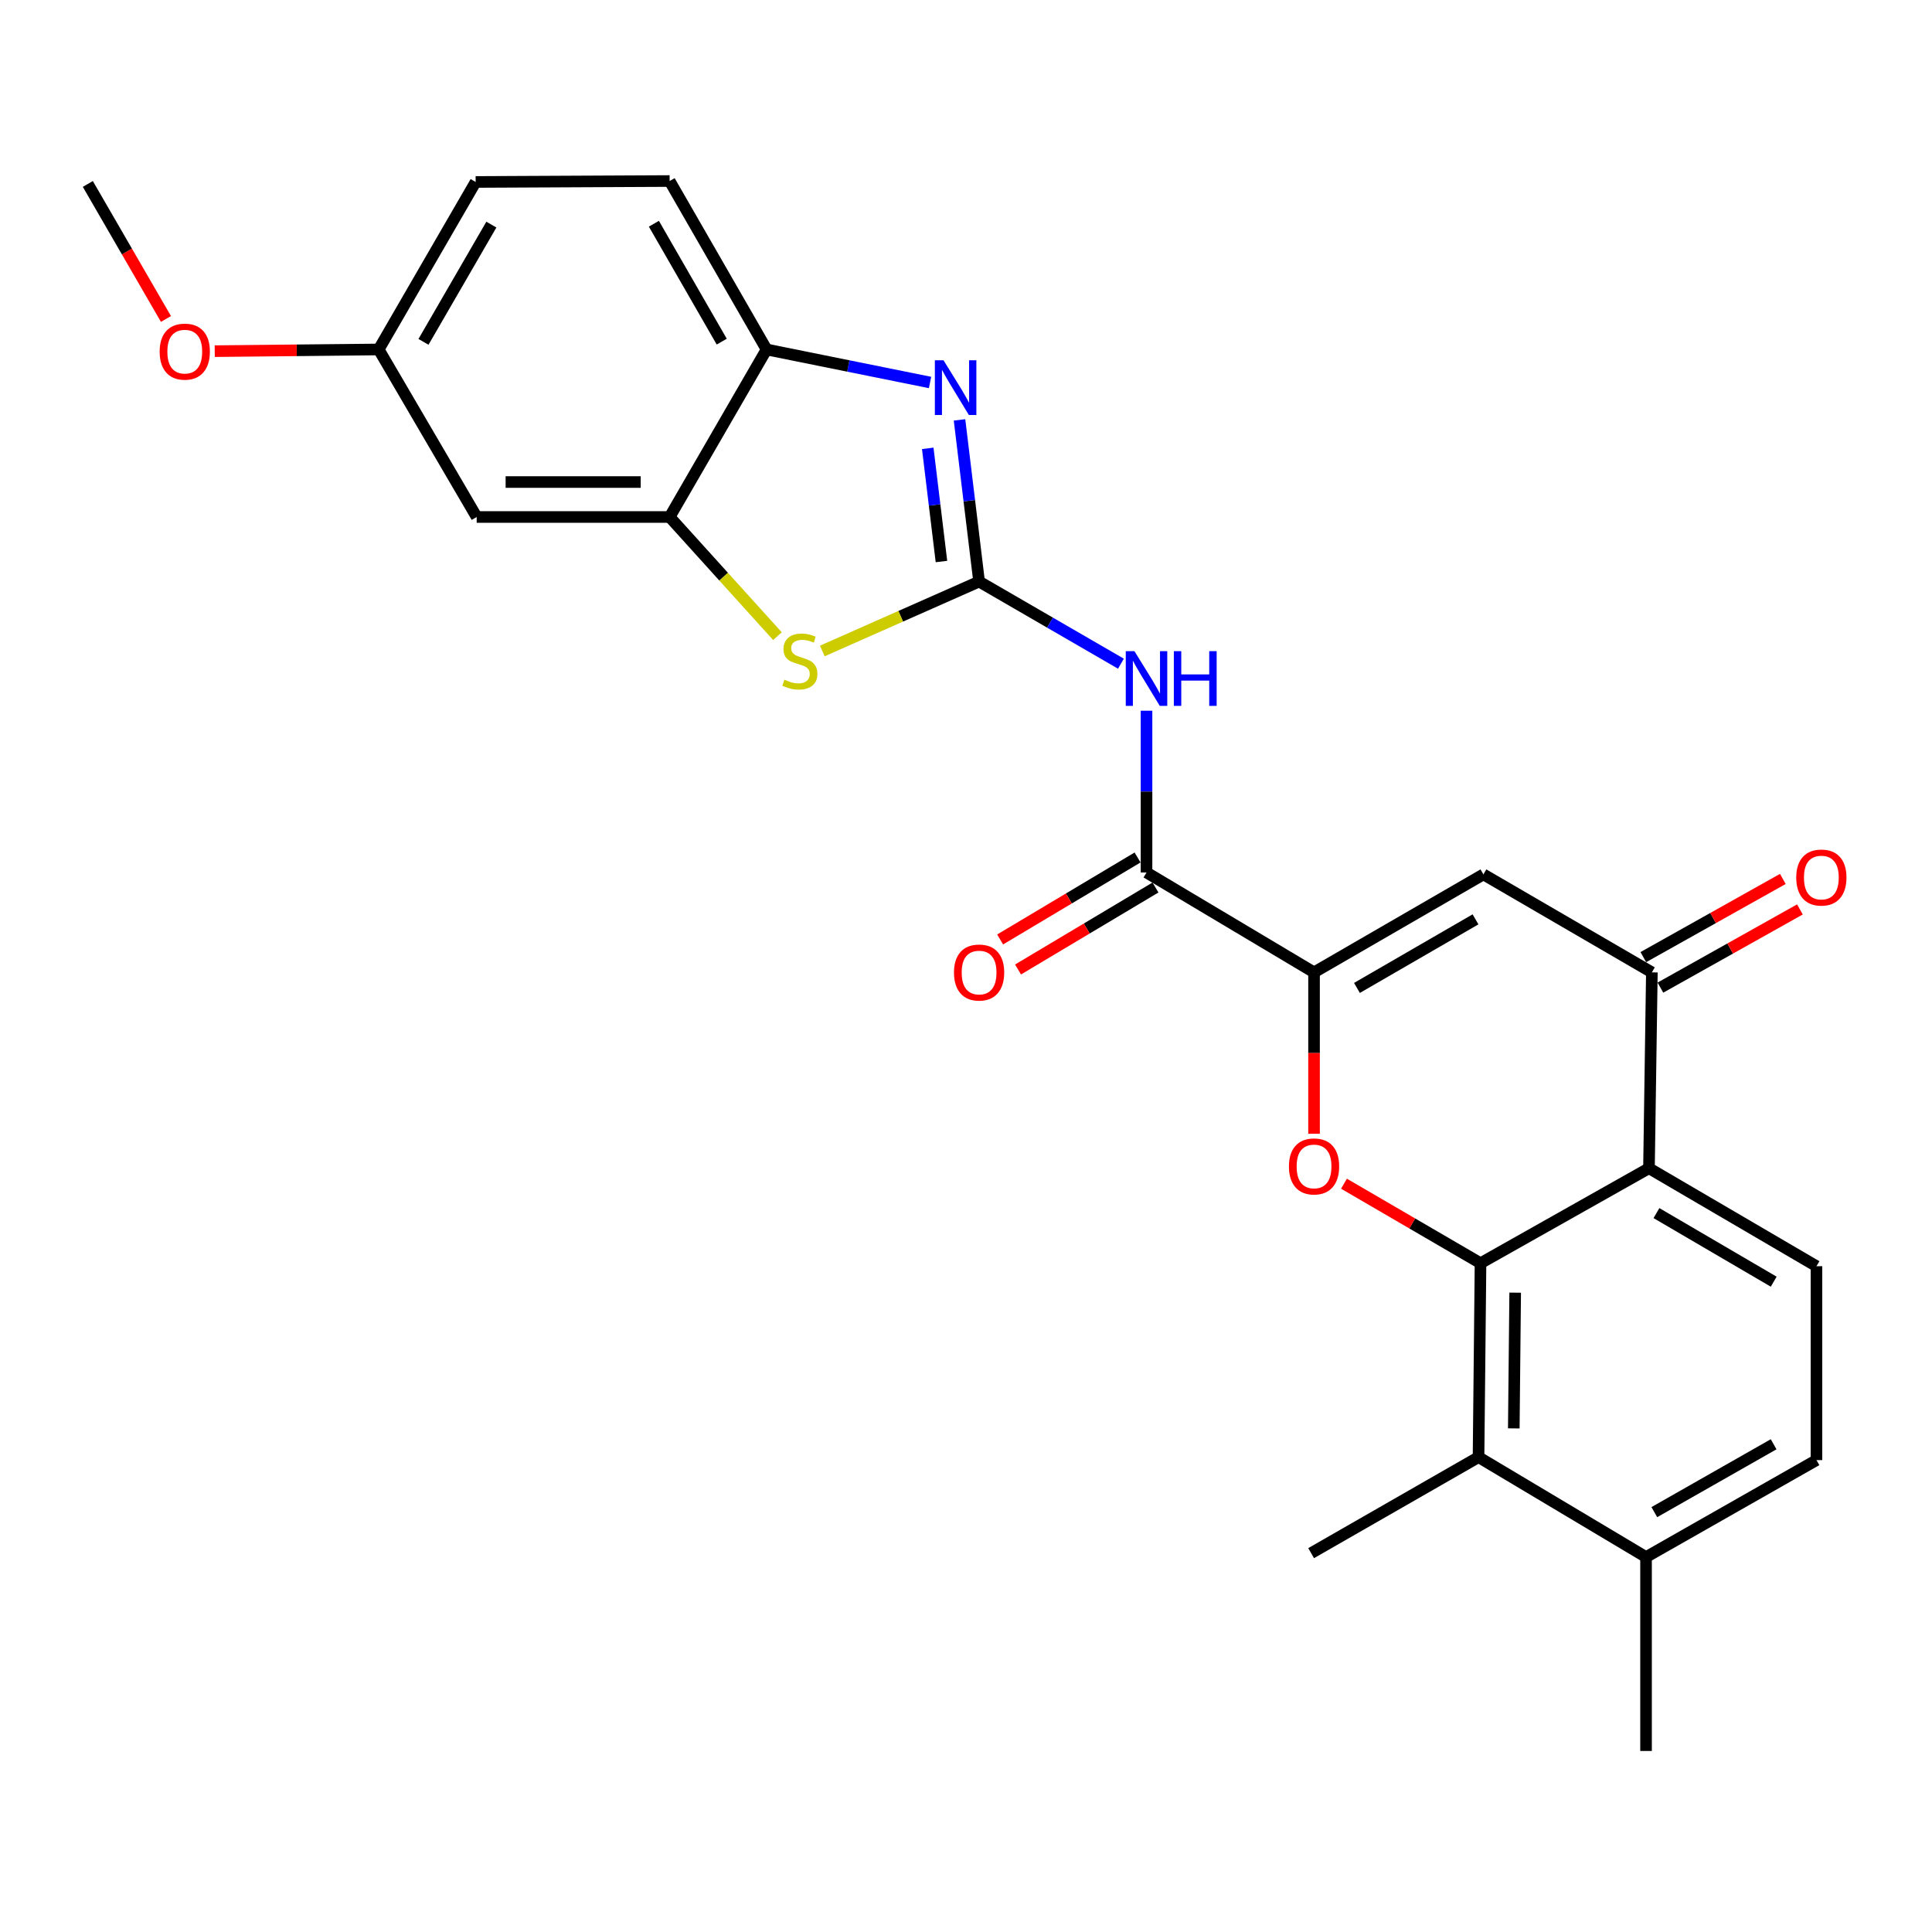 <?xml version='1.0' encoding='iso-8859-1'?>
<svg version='1.1' baseProfile='full'
              xmlns='http://www.w3.org/2000/svg'
                      xmlns:rdkit='http://www.rdkit.org/xml'
                      xmlns:xlink='http://www.w3.org/1999/xlink'
                  xml:space='preserve'
width='1000px' height='1000px' viewBox='0 0 1000 1000'>
<!-- END OF HEADER -->
<rect style='opacity:1.0;fill:#FFFFFF;stroke:none' width='1000' height='1000' x='0' y='0'> </rect>
<path class='bond-3' d='M 506.778,301.018 L 501.711,259.176' style='fill:none;fill-rule:evenodd;stroke:#000000;stroke-width:6px;stroke-linecap:butt;stroke-linejoin:miter;stroke-opacity:1' />
<path class='bond-3' d='M 501.711,259.176 L 496.645,217.335' style='fill:none;fill-rule:evenodd;stroke:#0000FF;stroke-width:6px;stroke-linecap:butt;stroke-linejoin:miter;stroke-opacity:1' />
<path class='bond-3' d='M 487.295,290.64 L 483.749,261.351' style='fill:none;fill-rule:evenodd;stroke:#000000;stroke-width:6px;stroke-linecap:butt;stroke-linejoin:miter;stroke-opacity:1' />
<path class='bond-3' d='M 483.749,261.351 L 480.202,232.062' style='fill:none;fill-rule:evenodd;stroke:#0000FF;stroke-width:6px;stroke-linecap:butt;stroke-linejoin:miter;stroke-opacity:1' />
<path class='bond-5' d='M 506.778,301.018 L 543.486,322.274' style='fill:none;fill-rule:evenodd;stroke:#000000;stroke-width:6px;stroke-linecap:butt;stroke-linejoin:miter;stroke-opacity:1' />
<path class='bond-5' d='M 543.486,322.274 L 580.194,343.529' style='fill:none;fill-rule:evenodd;stroke:#0000FF;stroke-width:6px;stroke-linecap:butt;stroke-linejoin:miter;stroke-opacity:1' />
<path class='bond-8' d='M 506.778,301.018 L 466.2,318.983' style='fill:none;fill-rule:evenodd;stroke:#000000;stroke-width:6px;stroke-linecap:butt;stroke-linejoin:miter;stroke-opacity:1' />
<path class='bond-8' d='M 466.2,318.983 L 425.623,336.948' style='fill:none;fill-rule:evenodd;stroke:#CCCC00;stroke-width:6px;stroke-linecap:butt;stroke-linejoin:miter;stroke-opacity:1' />
<path class='bond-0' d='M 766.314,653.838 L 730.977,633.259' style='fill:none;fill-rule:evenodd;stroke:#000000;stroke-width:6px;stroke-linecap:butt;stroke-linejoin:miter;stroke-opacity:1' />
<path class='bond-0' d='M 730.977,633.259 L 695.64,612.68' style='fill:none;fill-rule:evenodd;stroke:#FF0000;stroke-width:6px;stroke-linecap:butt;stroke-linejoin:miter;stroke-opacity:1' />
<path class='bond-11' d='M 766.314,653.838 L 765.289,754.209' style='fill:none;fill-rule:evenodd;stroke:#000000;stroke-width:6px;stroke-linecap:butt;stroke-linejoin:miter;stroke-opacity:1' />
<path class='bond-11' d='M 784.253,669.078 L 783.535,739.338' style='fill:none;fill-rule:evenodd;stroke:#000000;stroke-width:6px;stroke-linecap:butt;stroke-linejoin:miter;stroke-opacity:1' />
<path class='bond-28' d='M 766.314,653.838 L 853.506,604.673' style='fill:none;fill-rule:evenodd;stroke:#000000;stroke-width:6px;stroke-linecap:butt;stroke-linejoin:miter;stroke-opacity:1' />
<path class='bond-1' d='M 680.147,503.297 L 593.437,451.599' style='fill:none;fill-rule:evenodd;stroke:#000000;stroke-width:6px;stroke-linecap:butt;stroke-linejoin:miter;stroke-opacity:1' />
<path class='bond-2' d='M 680.147,503.297 L 680.147,545.063' style='fill:none;fill-rule:evenodd;stroke:#000000;stroke-width:6px;stroke-linecap:butt;stroke-linejoin:miter;stroke-opacity:1' />
<path class='bond-2' d='M 680.147,545.063 L 680.147,586.829' style='fill:none;fill-rule:evenodd;stroke:#FF0000;stroke-width:6px;stroke-linecap:butt;stroke-linejoin:miter;stroke-opacity:1' />
<path class='bond-6' d='M 680.147,503.297 L 767.812,452.584' style='fill:none;fill-rule:evenodd;stroke:#000000;stroke-width:6px;stroke-linecap:butt;stroke-linejoin:miter;stroke-opacity:1' />
<path class='bond-6' d='M 702.357,511.352 L 763.722,475.853' style='fill:none;fill-rule:evenodd;stroke:#000000;stroke-width:6px;stroke-linecap:butt;stroke-linejoin:miter;stroke-opacity:1' />
<path class='bond-12' d='M 481.389,197.974 L 439.083,189.429' style='fill:none;fill-rule:evenodd;stroke:#0000FF;stroke-width:6px;stroke-linecap:butt;stroke-linejoin:miter;stroke-opacity:1' />
<path class='bond-12' d='M 439.083,189.429 L 396.777,180.885' style='fill:none;fill-rule:evenodd;stroke:#000000;stroke-width:6px;stroke-linecap:butt;stroke-linejoin:miter;stroke-opacity:1' />
<path class='bond-4' d='M 853.506,604.673 L 855.004,503.297' style='fill:none;fill-rule:evenodd;stroke:#000000;stroke-width:6px;stroke-linecap:butt;stroke-linejoin:miter;stroke-opacity:1' />
<path class='bond-13' d='M 853.506,604.673 L 940.206,655.386' style='fill:none;fill-rule:evenodd;stroke:#000000;stroke-width:6px;stroke-linecap:butt;stroke-linejoin:miter;stroke-opacity:1' />
<path class='bond-13' d='M 857.376,627.898 L 918.066,663.397' style='fill:none;fill-rule:evenodd;stroke:#000000;stroke-width:6px;stroke-linecap:butt;stroke-linejoin:miter;stroke-opacity:1' />
<path class='bond-7' d='M 593.437,367.868 L 593.437,409.734' style='fill:none;fill-rule:evenodd;stroke:#0000FF;stroke-width:6px;stroke-linecap:butt;stroke-linejoin:miter;stroke-opacity:1' />
<path class='bond-7' d='M 593.437,409.734 L 593.437,451.599' style='fill:none;fill-rule:evenodd;stroke:#000000;stroke-width:6px;stroke-linecap:butt;stroke-linejoin:miter;stroke-opacity:1' />
<path class='bond-9' d='M 767.812,452.584 L 855.004,503.297' style='fill:none;fill-rule:evenodd;stroke:#000000;stroke-width:6px;stroke-linecap:butt;stroke-linejoin:miter;stroke-opacity:1' />
<path class='bond-16' d='M 588.802,443.829 L 553.234,465.048' style='fill:none;fill-rule:evenodd;stroke:#000000;stroke-width:6px;stroke-linecap:butt;stroke-linejoin:miter;stroke-opacity:1' />
<path class='bond-16' d='M 553.234,465.048 L 517.665,486.267' style='fill:none;fill-rule:evenodd;stroke:#FF0000;stroke-width:6px;stroke-linecap:butt;stroke-linejoin:miter;stroke-opacity:1' />
<path class='bond-16' d='M 598.072,459.368 L 562.504,480.587' style='fill:none;fill-rule:evenodd;stroke:#000000;stroke-width:6px;stroke-linecap:butt;stroke-linejoin:miter;stroke-opacity:1' />
<path class='bond-16' d='M 562.504,480.587 L 526.935,501.806' style='fill:none;fill-rule:evenodd;stroke:#FF0000;stroke-width:6px;stroke-linecap:butt;stroke-linejoin:miter;stroke-opacity:1' />
<path class='bond-10' d='M 402.415,329.279 L 374.511,298.437' style='fill:none;fill-rule:evenodd;stroke:#CCCC00;stroke-width:6px;stroke-linecap:butt;stroke-linejoin:miter;stroke-opacity:1' />
<path class='bond-10' d='M 374.511,298.437 L 346.607,267.594' style='fill:none;fill-rule:evenodd;stroke:#000000;stroke-width:6px;stroke-linecap:butt;stroke-linejoin:miter;stroke-opacity:1' />
<path class='bond-17' d='M 859.427,511.189 L 895.533,490.954' style='fill:none;fill-rule:evenodd;stroke:#000000;stroke-width:6px;stroke-linecap:butt;stroke-linejoin:miter;stroke-opacity:1' />
<path class='bond-17' d='M 895.533,490.954 L 931.638,470.719' style='fill:none;fill-rule:evenodd;stroke:#FF0000;stroke-width:6px;stroke-linecap:butt;stroke-linejoin:miter;stroke-opacity:1' />
<path class='bond-17' d='M 850.581,495.405 L 886.687,475.17' style='fill:none;fill-rule:evenodd;stroke:#000000;stroke-width:6px;stroke-linecap:butt;stroke-linejoin:miter;stroke-opacity:1' />
<path class='bond-17' d='M 886.687,475.17 L 922.792,454.935' style='fill:none;fill-rule:evenodd;stroke:#FF0000;stroke-width:6px;stroke-linecap:butt;stroke-linejoin:miter;stroke-opacity:1' />
<path class='bond-14' d='M 346.607,267.594 L 246.729,267.594' style='fill:none;fill-rule:evenodd;stroke:#000000;stroke-width:6px;stroke-linecap:butt;stroke-linejoin:miter;stroke-opacity:1' />
<path class='bond-14' d='M 331.625,249.501 L 261.71,249.501' style='fill:none;fill-rule:evenodd;stroke:#000000;stroke-width:6px;stroke-linecap:butt;stroke-linejoin:miter;stroke-opacity:1' />
<path class='bond-26' d='M 346.607,267.594 L 396.777,180.885' style='fill:none;fill-rule:evenodd;stroke:#000000;stroke-width:6px;stroke-linecap:butt;stroke-linejoin:miter;stroke-opacity:1' />
<path class='bond-15' d='M 765.289,754.209 L 851.989,805.937' style='fill:none;fill-rule:evenodd;stroke:#000000;stroke-width:6px;stroke-linecap:butt;stroke-linejoin:miter;stroke-opacity:1' />
<path class='bond-22' d='M 765.289,754.209 L 678.639,803.907' style='fill:none;fill-rule:evenodd;stroke:#000000;stroke-width:6px;stroke-linecap:butt;stroke-linejoin:miter;stroke-opacity:1' />
<path class='bond-19' d='M 396.777,180.885 L 346.607,93.702' style='fill:none;fill-rule:evenodd;stroke:#000000;stroke-width:6px;stroke-linecap:butt;stroke-linejoin:miter;stroke-opacity:1' />
<path class='bond-19' d='M 373.569,176.832 L 338.45,115.804' style='fill:none;fill-rule:evenodd;stroke:#000000;stroke-width:6px;stroke-linecap:butt;stroke-linejoin:miter;stroke-opacity:1' />
<path class='bond-18' d='M 940.206,655.386 L 940.206,755.747' style='fill:none;fill-rule:evenodd;stroke:#000000;stroke-width:6px;stroke-linecap:butt;stroke-linejoin:miter;stroke-opacity:1' />
<path class='bond-20' d='M 246.729,267.594 L 196.006,180.885' style='fill:none;fill-rule:evenodd;stroke:#000000;stroke-width:6px;stroke-linecap:butt;stroke-linejoin:miter;stroke-opacity:1' />
<path class='bond-24' d='M 851.989,805.937 L 851.989,906.298' style='fill:none;fill-rule:evenodd;stroke:#000000;stroke-width:6px;stroke-linecap:butt;stroke-linejoin:miter;stroke-opacity:1' />
<path class='bond-29' d='M 851.989,805.937 L 940.206,755.747' style='fill:none;fill-rule:evenodd;stroke:#000000;stroke-width:6px;stroke-linecap:butt;stroke-linejoin:miter;stroke-opacity:1' />
<path class='bond-29' d='M 856.274,782.682 L 918.026,747.549' style='fill:none;fill-rule:evenodd;stroke:#000000;stroke-width:6px;stroke-linecap:butt;stroke-linejoin:miter;stroke-opacity:1' />
<path class='bond-21' d='M 346.607,93.702 L 246.196,94.185' style='fill:none;fill-rule:evenodd;stroke:#000000;stroke-width:6px;stroke-linecap:butt;stroke-linejoin:miter;stroke-opacity:1' />
<path class='bond-23' d='M 196.006,180.885 L 153.575,181.322' style='fill:none;fill-rule:evenodd;stroke:#000000;stroke-width:6px;stroke-linecap:butt;stroke-linejoin:miter;stroke-opacity:1' />
<path class='bond-23' d='M 153.575,181.322 L 111.144,181.76' style='fill:none;fill-rule:evenodd;stroke:#FF0000;stroke-width:6px;stroke-linecap:butt;stroke-linejoin:miter;stroke-opacity:1' />
<path class='bond-27' d='M 196.006,180.885 L 246.196,94.185' style='fill:none;fill-rule:evenodd;stroke:#000000;stroke-width:6px;stroke-linecap:butt;stroke-linejoin:miter;stroke-opacity:1' />
<path class='bond-27' d='M 219.193,176.945 L 254.327,116.255' style='fill:none;fill-rule:evenodd;stroke:#000000;stroke-width:6px;stroke-linecap:butt;stroke-linejoin:miter;stroke-opacity:1' />
<path class='bond-25' d='M 85.898,165.095 L 65.676,130.153' style='fill:none;fill-rule:evenodd;stroke:#FF0000;stroke-width:6px;stroke-linecap:butt;stroke-linejoin:miter;stroke-opacity:1' />
<path class='bond-25' d='M 65.676,130.153 L 45.455,95.21' style='fill:none;fill-rule:evenodd;stroke:#000000;stroke-width:6px;stroke-linecap:butt;stroke-linejoin:miter;stroke-opacity:1' />
<path  class='atom-3' d='M 667.147 603.738
Q 667.147 596.938, 670.507 593.138
Q 673.867 589.338, 680.147 589.338
Q 686.427 589.338, 689.787 593.138
Q 693.147 596.938, 693.147 603.738
Q 693.147 610.618, 689.747 614.538
Q 686.347 618.418, 680.147 618.418
Q 673.907 618.418, 670.507 614.538
Q 667.147 610.658, 667.147 603.738
M 680.147 615.218
Q 684.467 615.218, 686.787 612.338
Q 689.147 609.418, 689.147 603.738
Q 689.147 598.178, 686.787 595.378
Q 684.467 592.538, 680.147 592.538
Q 675.827 592.538, 673.467 595.338
Q 671.147 598.138, 671.147 603.738
Q 671.147 609.458, 673.467 612.338
Q 675.827 615.218, 680.147 615.218
' fill='#FF0000'/>
<path  class='atom-4' d='M 488.365 186.487
L 497.645 201.487
Q 498.565 202.967, 500.045 205.647
Q 501.525 208.327, 501.605 208.487
L 501.605 186.487
L 505.365 186.487
L 505.365 214.807
L 501.485 214.807
L 491.525 198.407
Q 490.365 196.487, 489.125 194.287
Q 487.925 192.087, 487.565 191.407
L 487.565 214.807
L 483.885 214.807
L 483.885 186.487
L 488.365 186.487
' fill='#0000FF'/>
<path  class='atom-6' d='M 587.177 337.038
L 596.457 352.038
Q 597.377 353.518, 598.857 356.198
Q 600.337 358.878, 600.417 359.038
L 600.417 337.038
L 604.177 337.038
L 604.177 365.358
L 600.297 365.358
L 590.337 348.958
Q 589.177 347.038, 587.937 344.838
Q 586.737 342.638, 586.377 341.958
L 586.377 365.358
L 582.697 365.358
L 582.697 337.038
L 587.177 337.038
' fill='#0000FF'/>
<path  class='atom-6' d='M 607.577 337.038
L 611.417 337.038
L 611.417 349.078
L 625.897 349.078
L 625.897 337.038
L 629.737 337.038
L 629.737 365.358
L 625.897 365.358
L 625.897 352.278
L 611.417 352.278
L 611.417 365.358
L 607.577 365.358
L 607.577 337.038
' fill='#0000FF'/>
<path  class='atom-9' d='M 406.006 351.811
Q 406.326 351.931, 407.646 352.491
Q 408.966 353.051, 410.406 353.411
Q 411.886 353.731, 413.326 353.731
Q 416.006 353.731, 417.566 352.451
Q 419.126 351.131, 419.126 348.851
Q 419.126 347.291, 418.326 346.331
Q 417.566 345.371, 416.366 344.851
Q 415.166 344.331, 413.166 343.731
Q 410.646 342.971, 409.126 342.251
Q 407.646 341.531, 406.566 340.011
Q 405.526 338.491, 405.526 335.931
Q 405.526 332.371, 407.926 330.171
Q 410.366 327.971, 415.166 327.971
Q 418.446 327.971, 422.166 329.531
L 421.246 332.611
Q 417.846 331.211, 415.286 331.211
Q 412.526 331.211, 411.006 332.371
Q 409.486 333.491, 409.526 335.451
Q 409.526 336.971, 410.286 337.891
Q 411.086 338.811, 412.206 339.331
Q 413.366 339.851, 415.286 340.451
Q 417.846 341.251, 419.366 342.051
Q 420.886 342.851, 421.966 344.491
Q 423.086 346.091, 423.086 348.851
Q 423.086 352.771, 420.446 354.891
Q 417.846 356.971, 413.486 356.971
Q 410.966 356.971, 409.046 356.411
Q 407.166 355.891, 404.926 354.971
L 406.006 351.811
' fill='#CCCC00'/>
<path  class='atom-17' d='M 493.778 503.377
Q 493.778 496.577, 497.138 492.777
Q 500.498 488.977, 506.778 488.977
Q 513.058 488.977, 516.418 492.777
Q 519.778 496.577, 519.778 503.377
Q 519.778 510.257, 516.378 514.177
Q 512.978 518.057, 506.778 518.057
Q 500.538 518.057, 497.138 514.177
Q 493.778 510.297, 493.778 503.377
M 506.778 514.857
Q 511.098 514.857, 513.418 511.977
Q 515.778 509.057, 515.778 503.377
Q 515.778 497.817, 513.418 495.017
Q 511.098 492.177, 506.778 492.177
Q 502.458 492.177, 500.098 494.977
Q 497.778 497.777, 497.778 503.377
Q 497.778 509.097, 500.098 511.977
Q 502.458 514.857, 506.778 514.857
' fill='#FF0000'/>
<path  class='atom-18' d='M 929.729 454.212
Q 929.729 447.412, 933.089 443.612
Q 936.449 439.812, 942.729 439.812
Q 949.009 439.812, 952.369 443.612
Q 955.729 447.412, 955.729 454.212
Q 955.729 461.092, 952.329 465.012
Q 948.929 468.892, 942.729 468.892
Q 936.489 468.892, 933.089 465.012
Q 929.729 461.132, 929.729 454.212
M 942.729 465.692
Q 947.049 465.692, 949.369 462.812
Q 951.729 459.892, 951.729 454.212
Q 951.729 448.652, 949.369 445.852
Q 947.049 443.012, 942.729 443.012
Q 938.409 443.012, 936.049 445.812
Q 933.729 448.612, 933.729 454.212
Q 933.729 459.932, 936.049 462.812
Q 938.409 465.692, 942.729 465.692
' fill='#FF0000'/>
<path  class='atom-24' d='M 82.635 182
Q 82.635 175.2, 85.995 171.4
Q 89.355 167.6, 95.635 167.6
Q 101.915 167.6, 105.275 171.4
Q 108.635 175.2, 108.635 182
Q 108.635 188.88, 105.235 192.8
Q 101.835 196.68, 95.635 196.68
Q 89.395 196.68, 85.995 192.8
Q 82.635 188.92, 82.635 182
M 95.635 193.48
Q 99.955 193.48, 102.275 190.6
Q 104.635 187.68, 104.635 182
Q 104.635 176.44, 102.275 173.64
Q 99.955 170.8, 95.635 170.8
Q 91.315 170.8, 88.955 173.6
Q 86.635 176.4, 86.635 182
Q 86.635 187.72, 88.955 190.6
Q 91.315 193.48, 95.635 193.48
' fill='#FF0000'/>
</svg>
